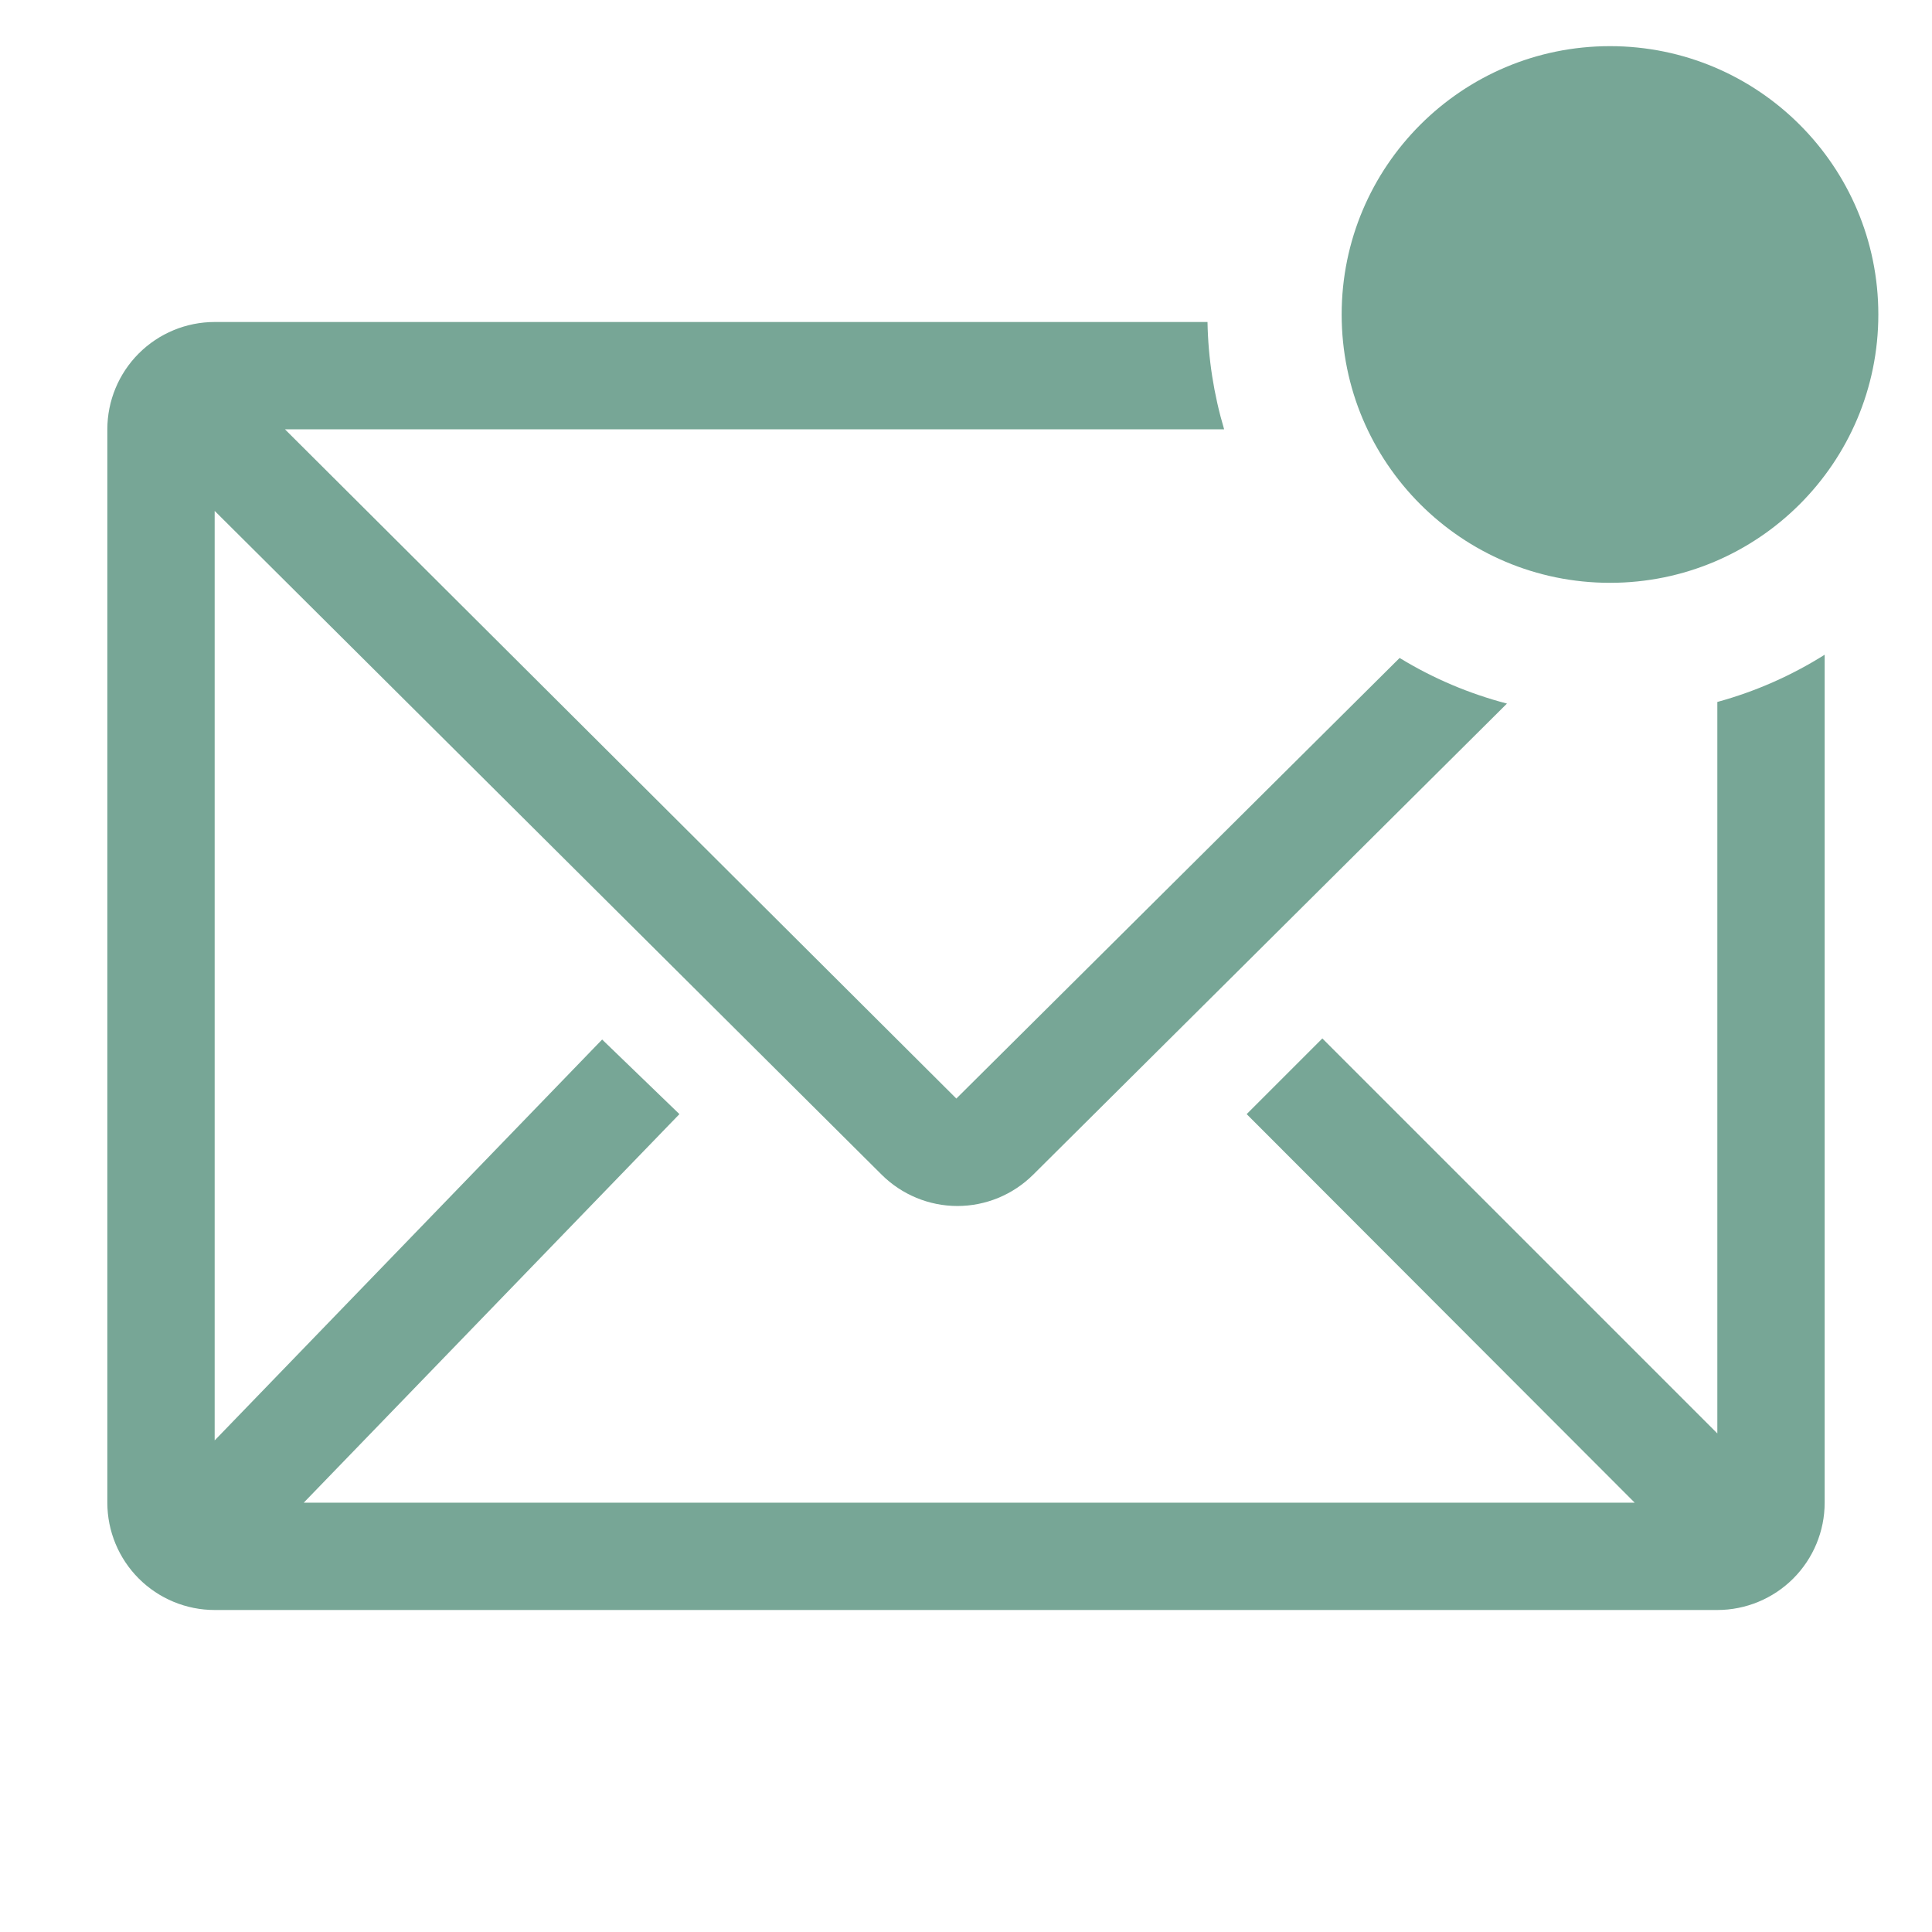 <?xml version="1.0" encoding="UTF-8"?> <svg xmlns="http://www.w3.org/2000/svg" width="36" height="36" viewBox="0 0 36 36" fill="none"><g clip-path="url(#clip0_94_16)"><path d="M32 13.08V26.71L24.64 19.35L23.23 20.76L30.46 28H5.66L12.66 20.76L11.22 19.37L4 26.84V9.52L16.43 21.89C16.805 22.262 17.312 22.472 17.84 22.472C18.368 22.472 18.875 22.262 19.25 21.89L28.08 13.11C27.375 12.926 26.701 12.64 26.08 12.26L17.82 20.47L5.31 8H22.81C22.617 7.35 22.512 6.678 22.5 6H4C3.47 6 2.961 6.211 2.586 6.586C2.211 6.961 2 7.47 2 8V28C2 28.53 2.211 29.039 2.586 29.414C2.961 29.789 3.47 30 4 30H32C32.53 30 33.039 29.789 33.414 29.414C33.789 29.039 34 28.53 34 28V12.2C33.38 12.59 32.706 12.887 32 13.08Z" fill="#77A696"></path><path d="M30 10.86C32.761 10.86 35 8.622 35 5.86C35 3.099 32.761 0.86 30 0.86C27.239 0.86 25 3.099 25 5.86C25 8.622 27.239 10.86 30 10.86Z" fill="#77A696"></path></g><defs><clipPath id="clip0_94_16"><rect width="36" height="36" fill="white"></rect></clipPath></defs></svg> 